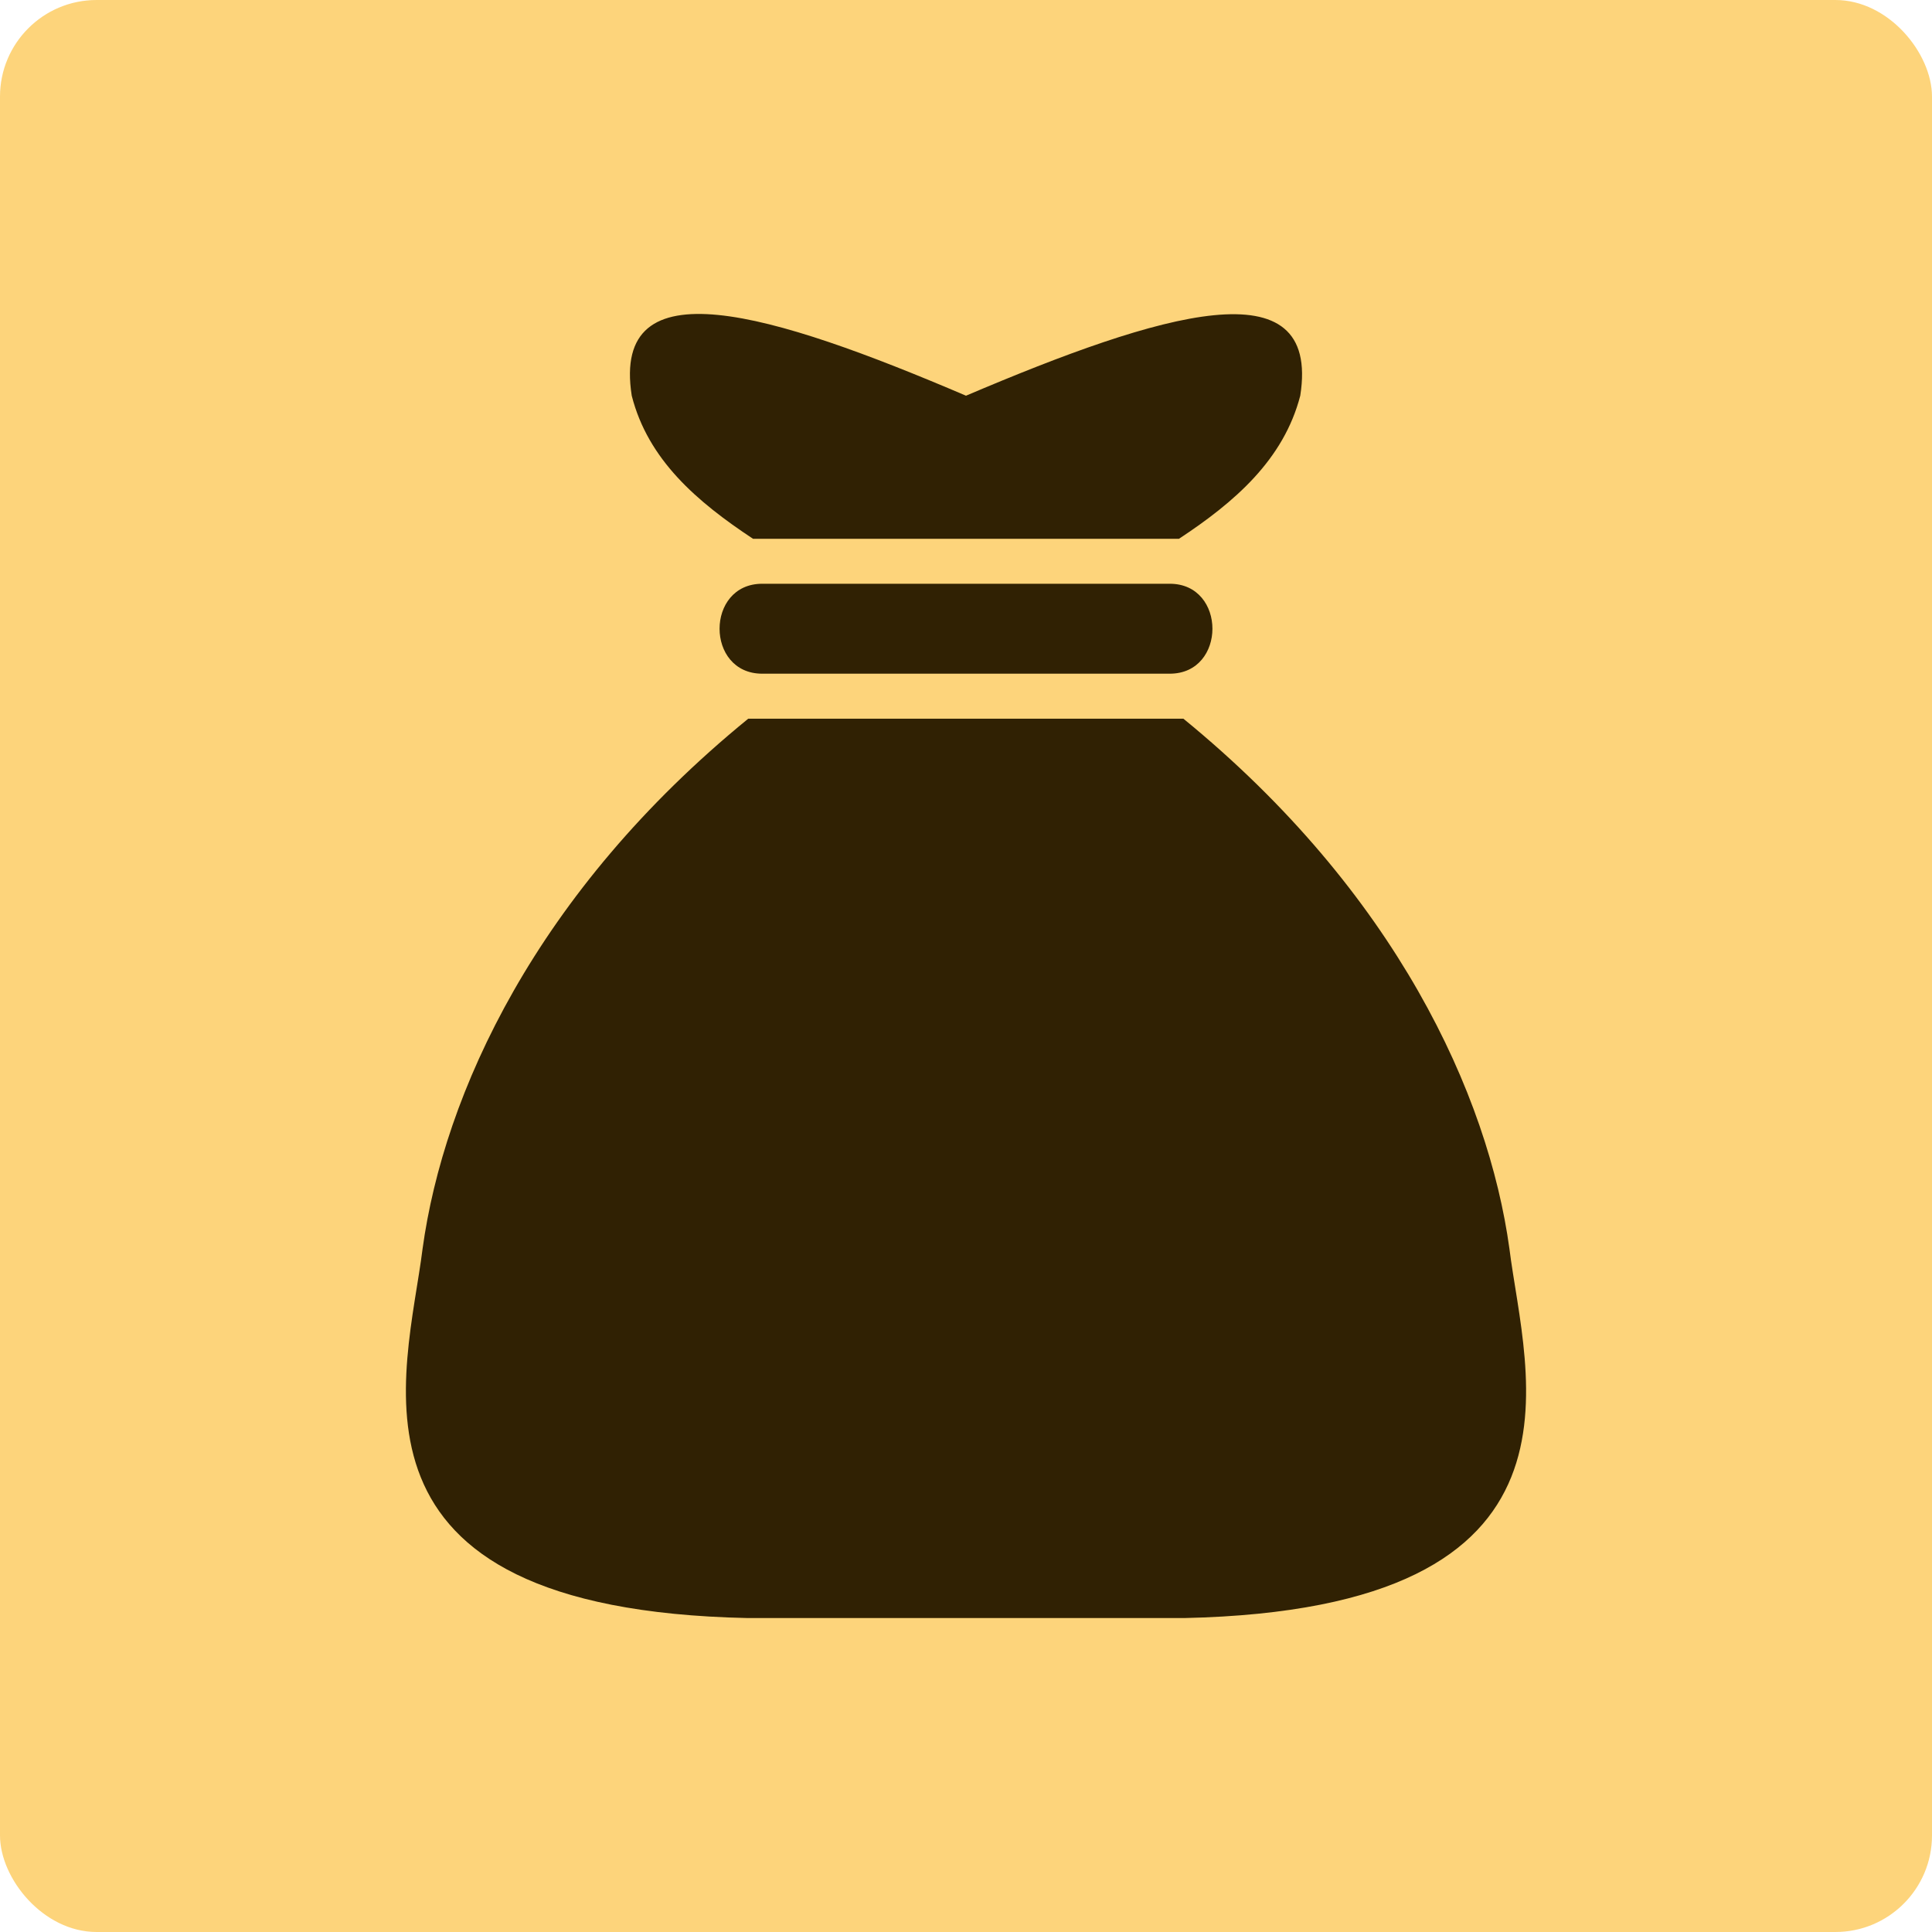 <svg width="80" height="80" viewBox="0 0 80 80" fill="none" xmlns="http://www.w3.org/2000/svg">
	<rect width="80" height="80" rx="4" fill="#FCC243" fill-opacity="0.7"/>
	<g clip-path="url(#clip0_2520_32507)">
		<path d="M49.001 29.759H30.984C22.183 36.936 18.376 45.313 17.498 51.707C16.85 56.917 13.46 66.631 30.953 67H49.047C66.54 66.616 63.15 56.917 62.502 51.707C61.624 45.328 57.801 36.952 49.001 29.759Z" fill="#302103"/>
		<path d="M48.438 24.172H31.562C29.207 24.172 29.207 27.896 31.562 27.896H48.438C50.793 27.896 50.793 24.172 48.438 24.172Z" fill="#302103"/>
		<path d="M26.159 16.385C25.302 10.916 31.931 12.939 40 16.385C48.069 12.953 54.698 10.931 53.841 16.385C53.152 19.035 51.131 20.786 48.819 22.31H31.181C28.854 20.772 26.833 19.035 26.159 16.385Z" fill="#302103"/>
	</g>
	<defs>
	<clipPath id="clip0_2520_32507">
	<rect width="46.385" height="54" fill="white" transform="translate(16.808 13)"/>
	</clipPath>
	</defs>
</svg>